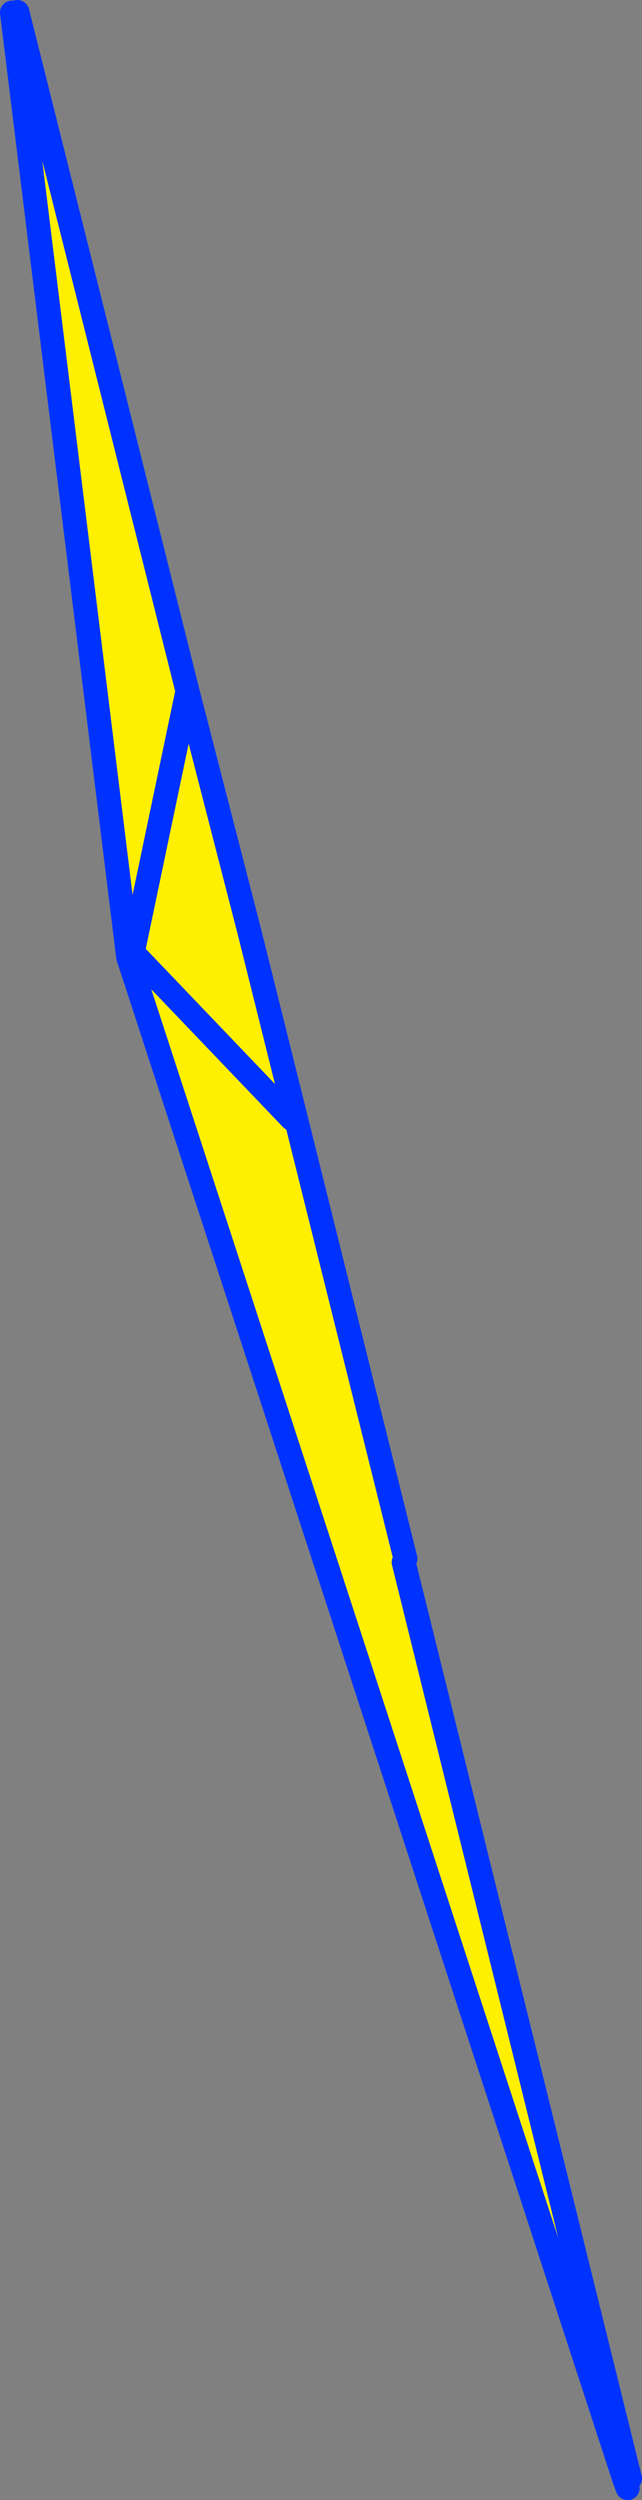 <?xml version="1.0" encoding="UTF-8" standalone="no"?>
<svg xmlns:xlink="http://www.w3.org/1999/xlink" height="208.6px" width="53.6px" xmlns="http://www.w3.org/2000/svg">
  <rect width="100%" height="100%" fill="#808080" stroke="none"/>
  <g transform="matrix(1.0, 0.0, 0.0, 1.0, -328.55, -153.25)">
    <path d="M329.55 154.3 L330.0 154.25 344.2 210.9 339.65 232.65 344.2 210.9 349.4 231.1 362.4 283.3 362.25 283.6 381.15 360.05 380.7 360.2 339.25 233.1 339.75 232.85 352.9 246.6 339.75 232.85 339.65 232.65 339.2 232.7 329.55 154.3" fill="#fff000" fill-rule="evenodd" stroke="none"/>
    <path d="M329.55 154.3 L339.2 232.7 339.25 233.1 380.7 360.2 380.95 360.85 M339.65 232.65 L344.2 210.9 330.0 154.25 M339.75 232.85 L352.9 246.6 M344.2 210.9 L349.4 231.1 M339.65 232.65 L339.75 232.85" fill="none" stroke="#0032ff" stroke-linecap="round" stroke-linejoin="round" stroke-width="2.0"/>
    <path d="M349.4 231.1 L362.4 283.3 M362.25 283.6 L381.15 360.05" fill="none" stroke="#0032ff" stroke-linecap="round" stroke-linejoin="round" stroke-width="2.0"/>
  </g>
</svg>
